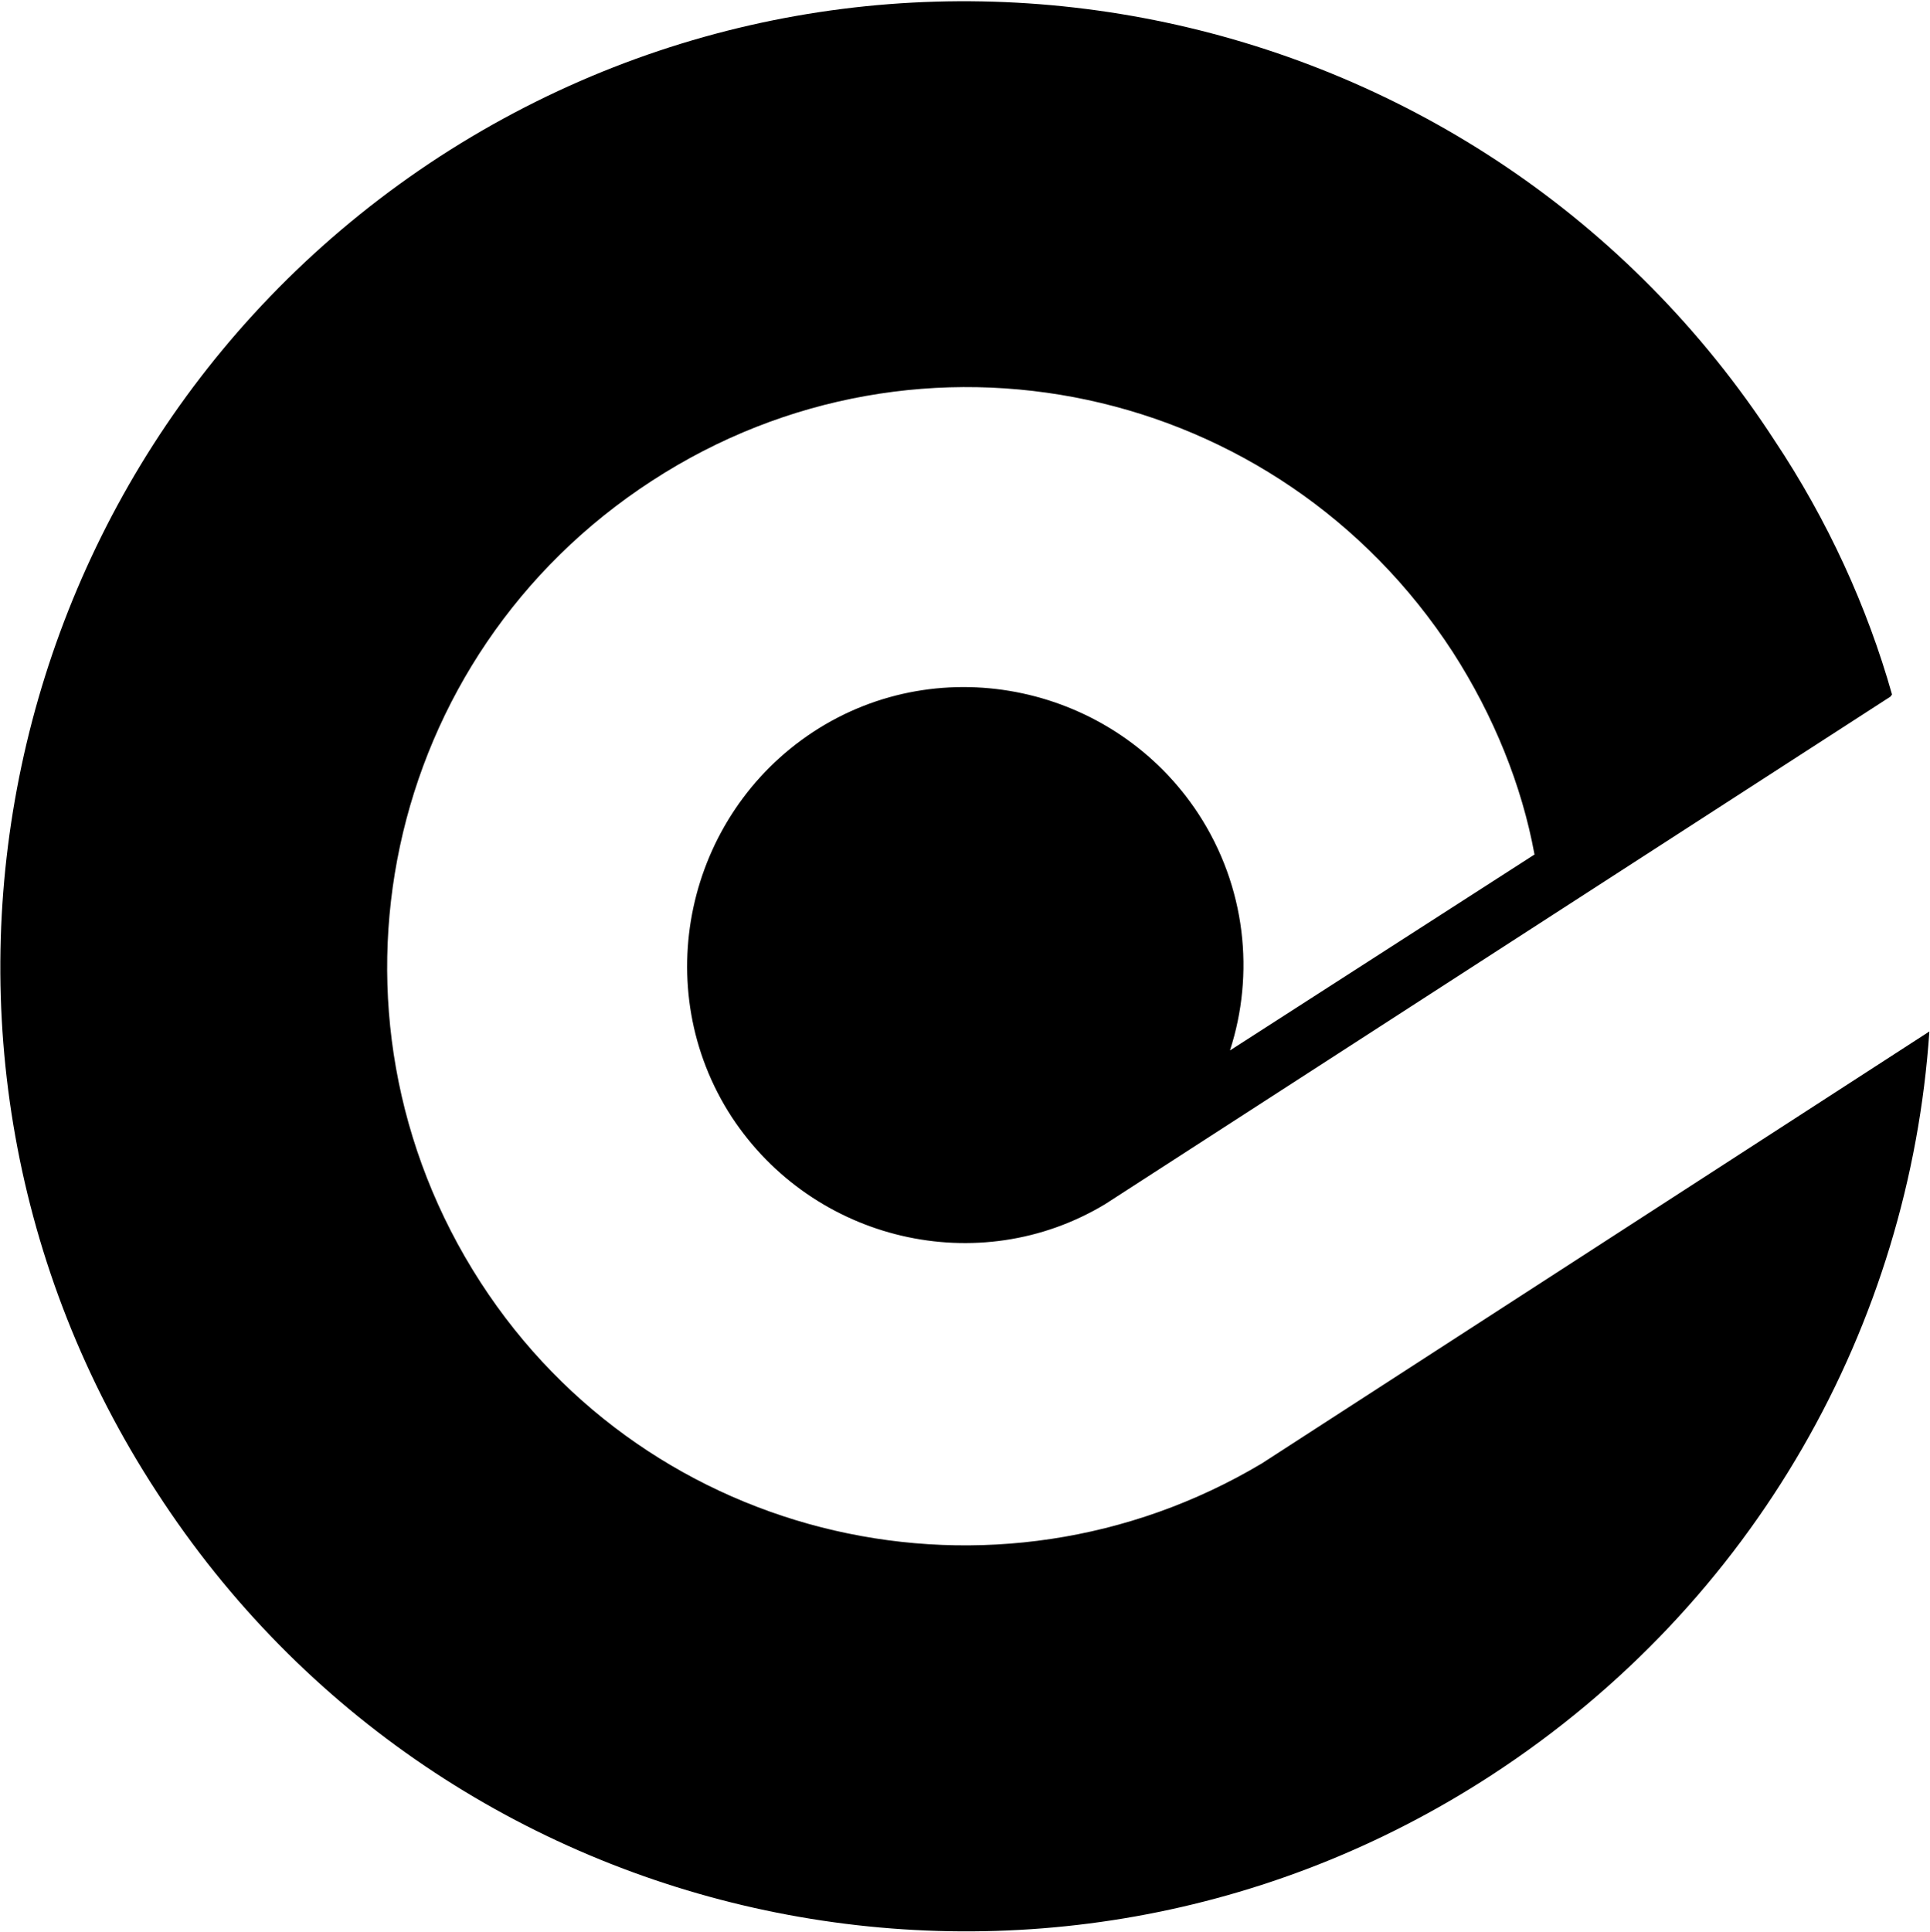 <svg version="1.2" xmlns="http://www.w3.org/2000/svg" viewBox="0 0 1545 1546" width="1545" height="1546">
	<title>ETTE</title>
	<defs>
		<clipPath clipPathUnits="userSpaceOnUse" id="cp1">
			<path d="m8718.79-5.64v1653.2h-8718.52v-1653.2z"/>
		</clipPath>
	</defs>
	<style>
		.s0 { fill: #000000 } 
	</style>
	<g id="Clip-Path: Clip-Path" clip-path="url(#cp1)">
		<g id="Clip-Path">
			<g>
				<path class="s0" d="m1513.4 557.5l1.2-1.7c-19.8-70-51.4-139.4-94.3-203.7-231.9-356.6-710.5-458.7-1068.3-226.8-357.3 232.4-460 711.5-226.3 1069.2 231.9 357.7 711.1 458.7 1068.3 226.2 212.2-138.2 334.7-361.6 350.5-595.2l-534.5 345.8c-213.3 127-489.8 64.4-625.3-145-139.4-215.5-78.4-501.6 137.2-641.5 215-139.9 501.1-78.4 641.1 137.1 32.7 50.8 55.3 106.7 65.4 162l-243.8 156.8c19.8-60.9 13-130.9-25.4-189.6-67.1-102.1-205.4-132.6-308.1-65.4-102.2 67.1-132.1 205.4-65.5 308 65.5 99.9 198.1 130.9 299.1 70z"/>
			</g>
		</g>
	</g>
</svg>
